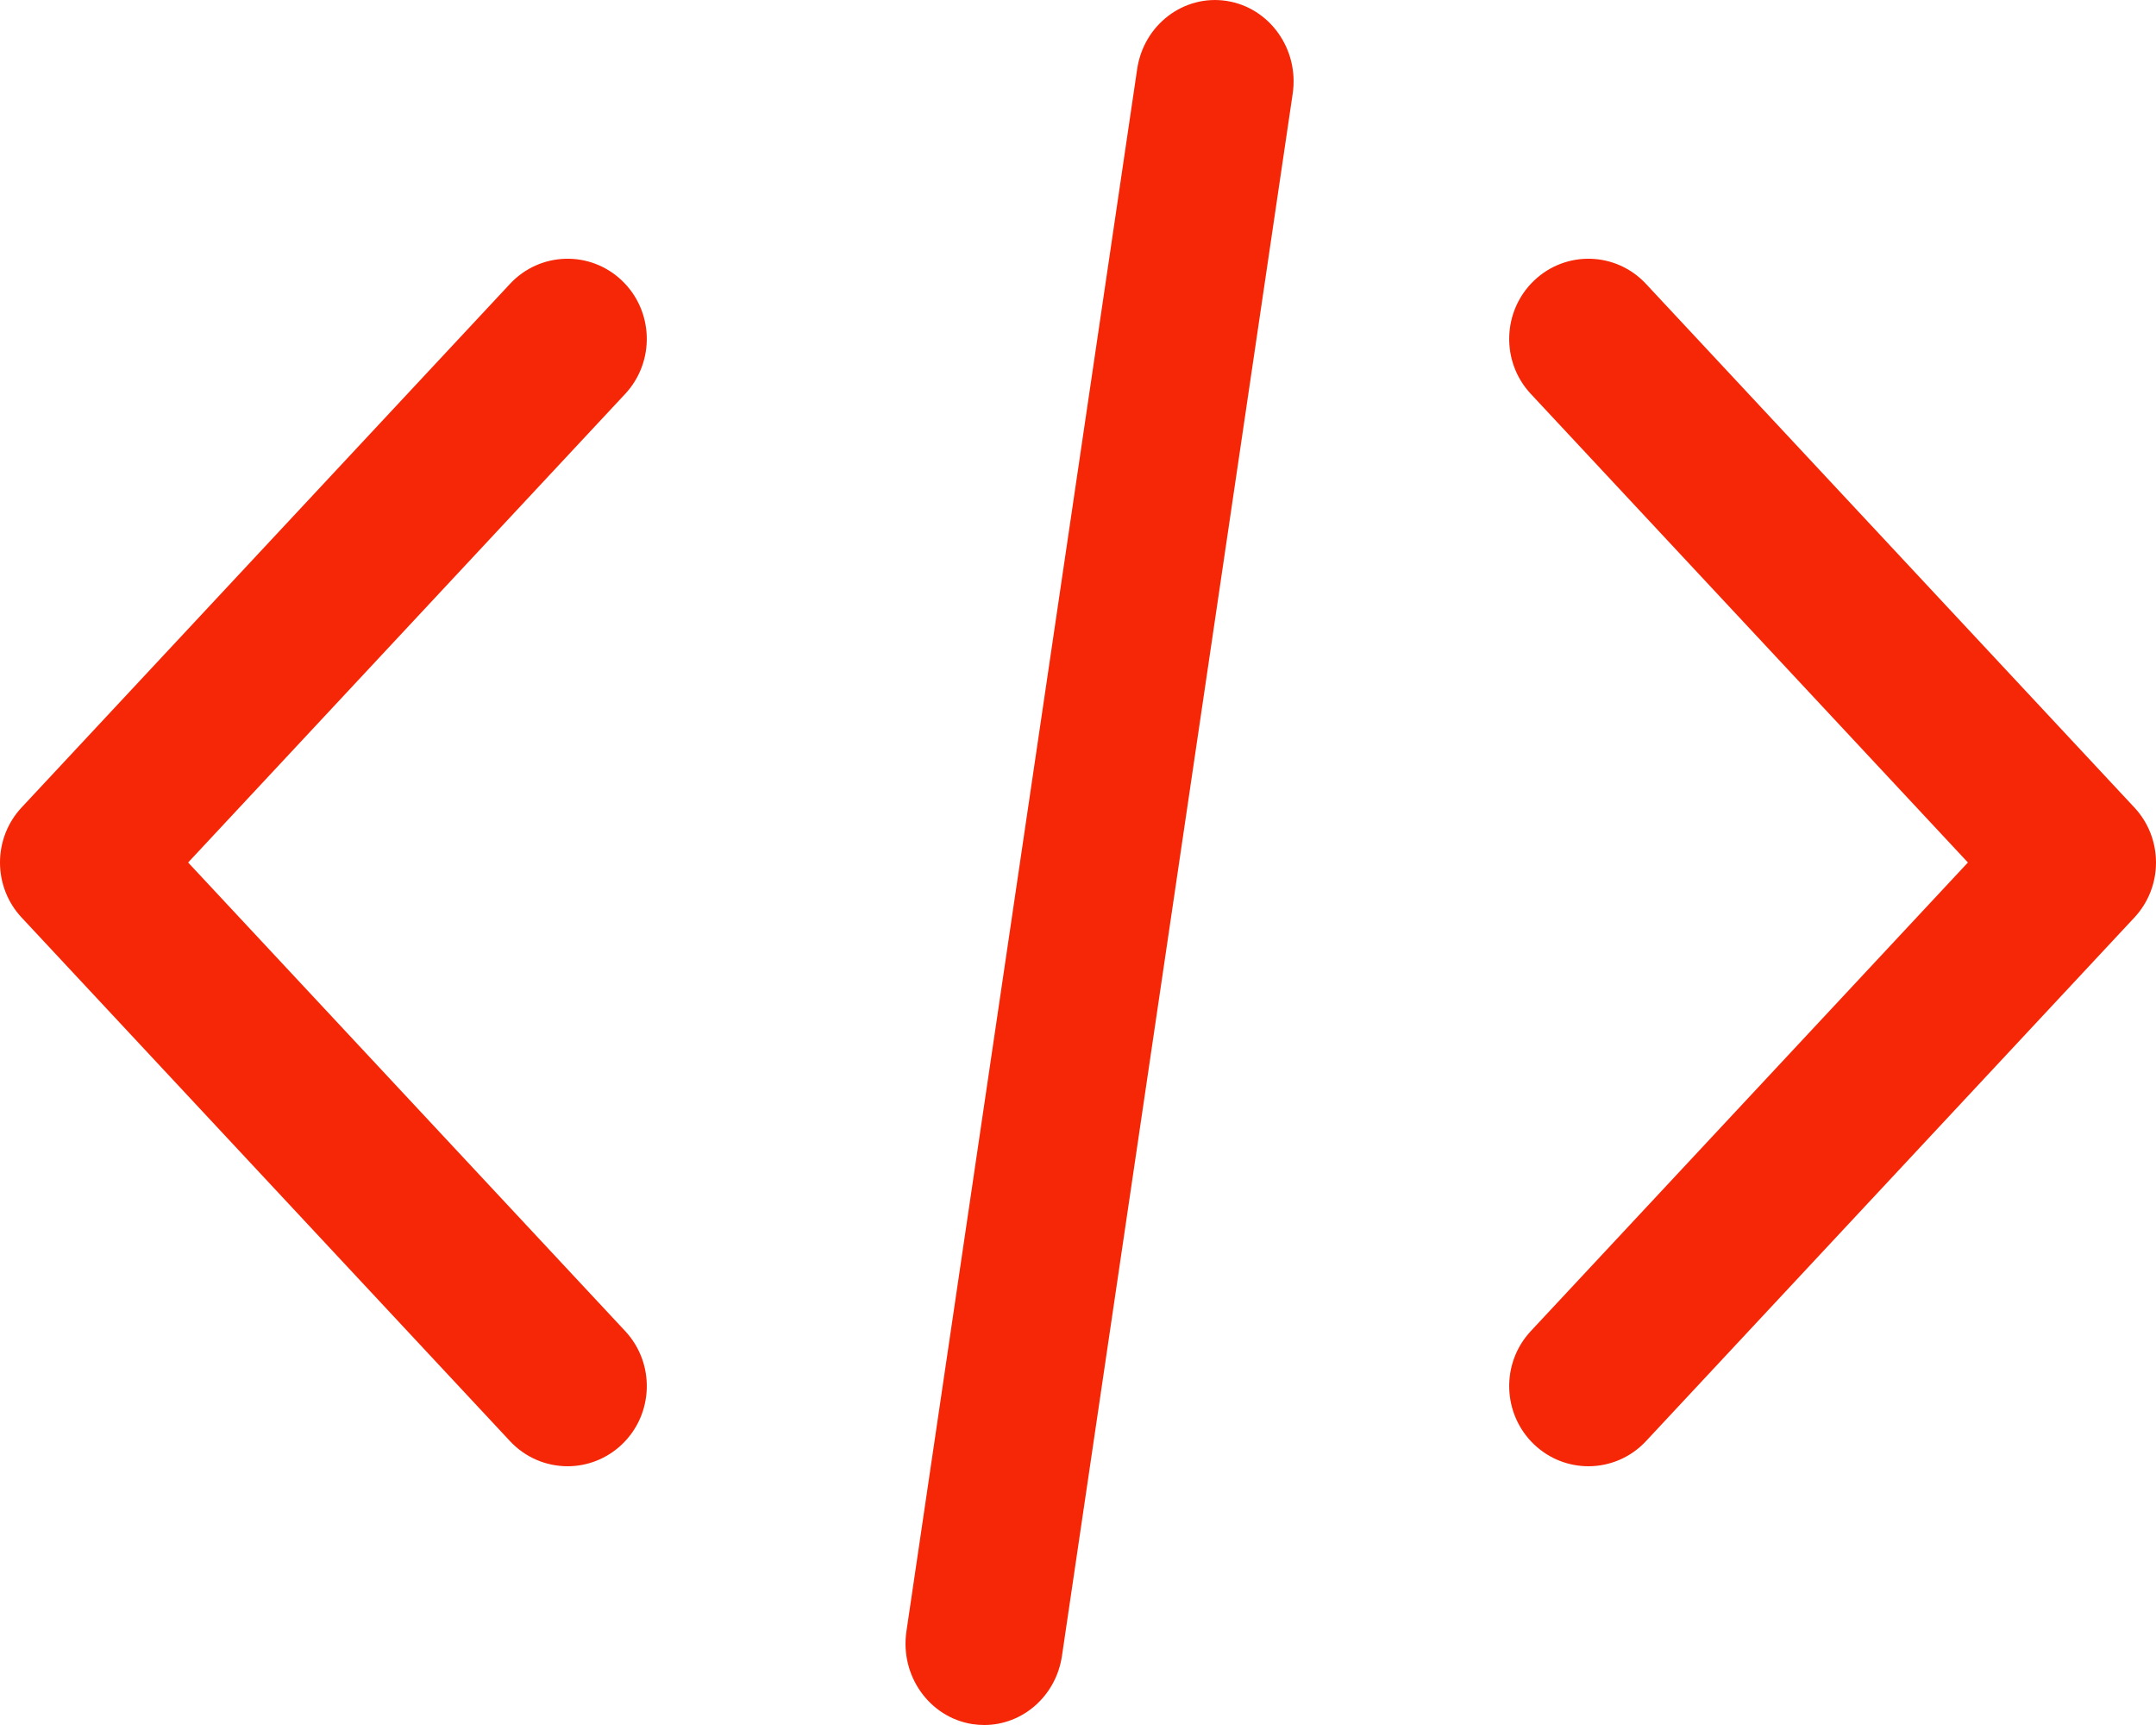 <?xml version="1.0" encoding="UTF-8"?>
<svg width="50px" height="40px" viewBox="0 0 50 40" version="1.1" xmlns="http://www.w3.org/2000/svg" xmlns:xlink="http://www.w3.org/1999/xlink">
    <title>Group 12</title>
    <g id="Page-1" stroke="none" stroke-width="1" fill="none" fill-rule="evenodd">
        <g id="Homepage" transform="translate(-201, -7021)" fill="#F52707" fill-rule="nonzero">
            <g id="Group-12" transform="translate(201, 7021)">
                <path d="M49.499,18.725 L38.172,6.583 C37.476,5.836 36.314,5.802 35.576,6.507 C34.839,7.212 34.804,8.388 35.501,9.134 L45.638,20 L35.501,30.866 C34.804,31.613 34.839,32.788 35.576,33.493 C35.931,33.832 36.385,34 36.837,34 C37.325,34 37.812,33.804 38.172,33.418 L49.499,21.276 C50.167,20.56 50.167,19.441 49.499,18.725 Z" id="Path"></path>
                <path d="M14.499,30.866 L4.363,20 L14.499,9.134 C15.195,8.387 15.161,7.211 14.424,6.507 C13.686,5.802 12.523,5.836 11.827,6.583 L0.501,18.724 C-0.167,19.44 -0.167,20.56 0.501,21.276 L11.828,33.418 C12.189,33.805 12.676,34 13.164,34 C13.615,34 14.069,33.831 14.424,33.493 C15.162,32.788 15.195,31.612 14.499,30.866 Z" id="Path"></path>
                <path d="M28.451,0.022 C27.455,-0.134 26.524,0.572 26.372,1.602 L21.021,37.828 C20.869,38.858 21.553,39.821 22.549,39.979 C22.643,39.993 22.735,40 22.827,40 C23.713,40 24.49,39.331 24.628,38.398 L29.979,2.172 C30.131,1.142 29.447,0.179 28.451,0.022 Z" id="Path"></path>
            </g>
        </g>
    </g>
</svg>